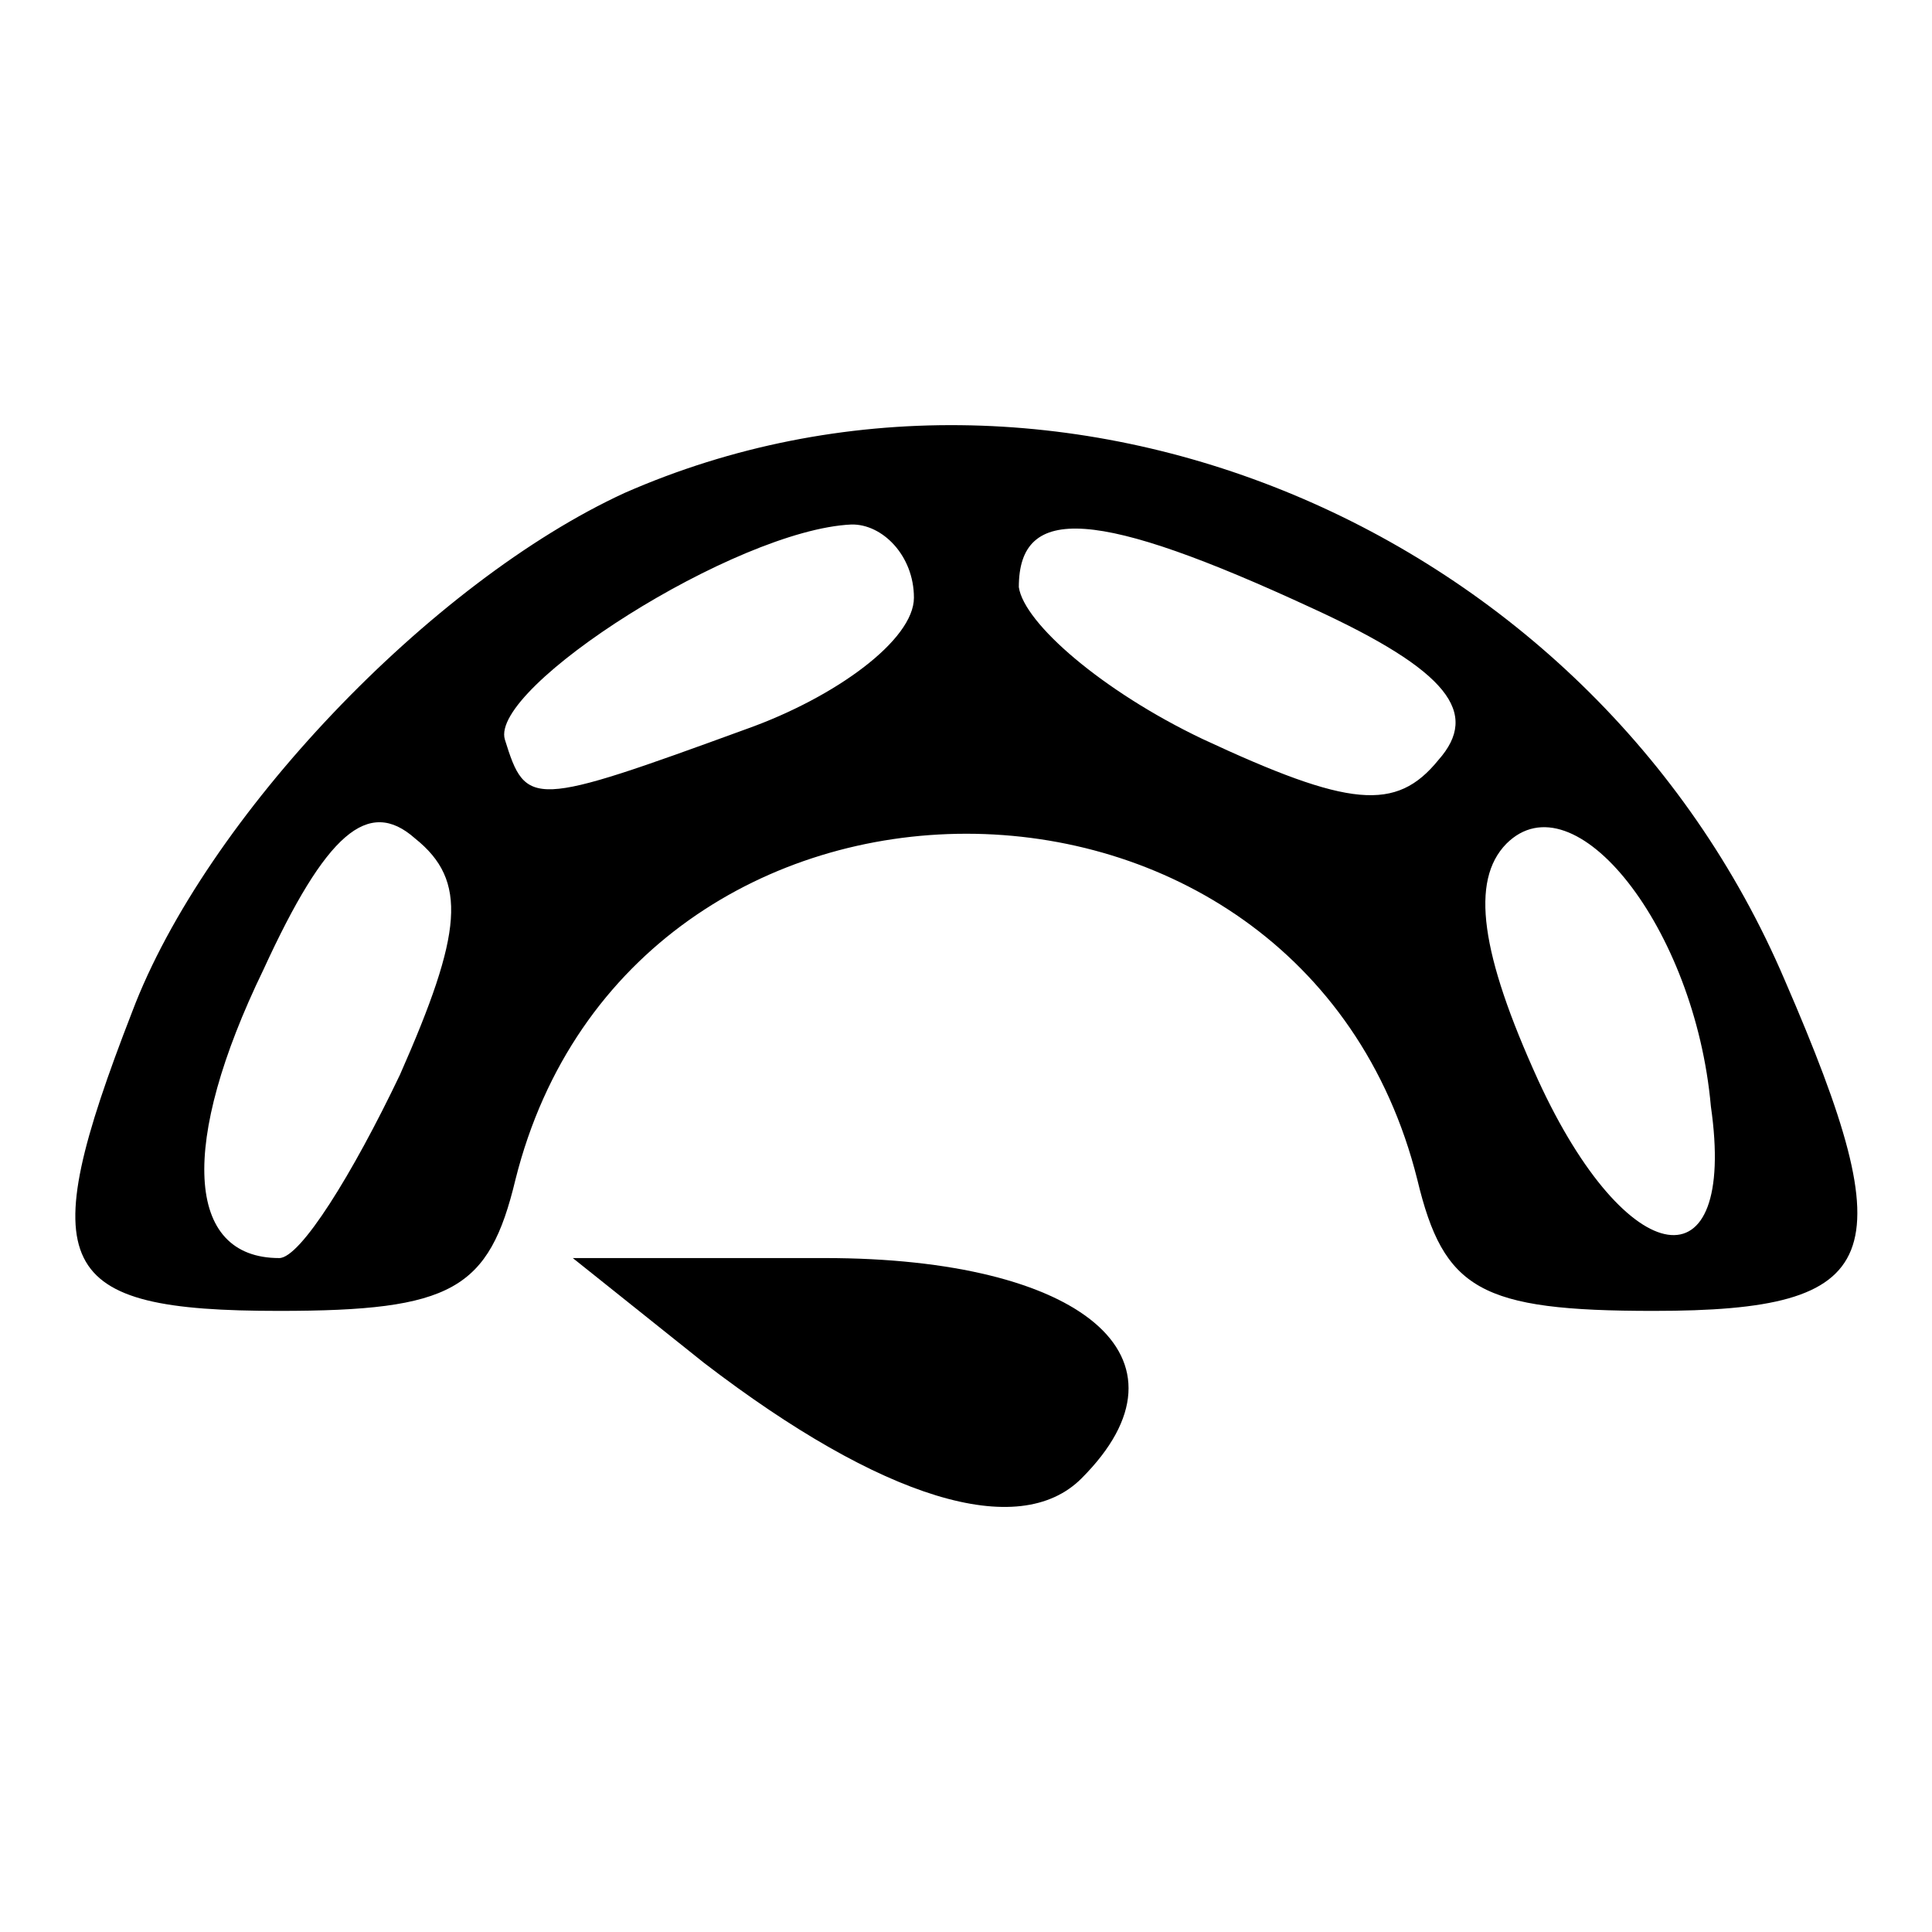 <?xml version="1.0" encoding="utf-8"?>
<!-- Svg Vector Icons : http://www.onlinewebfonts.com/icon -->
<!DOCTYPE svg PUBLIC "-//W3C//DTD SVG 1.1//EN" "http://www.w3.org/Graphics/SVG/1.1/DTD/svg11.dtd">
<svg version="1.1" xmlns="http://www.w3.org/2000/svg" xmlns:xlink="http://www.w3.org/1999/xlink" x="0px" y="0px" viewBox="0 0 256 256" enable-background="new 0 0 256 256" xml:space="preserve">
<g><g><g><path fill="#000000" d="M82.8,65.3c-25.7,11.8-55.6,43.1-65.3,68.8c-13.2,34-10.4,39.6,19.5,39.6c22.9,0,27.8-2.8,31.3-17.4c15.3-61.1,104.2-61.1,119.5,0c3.5,14.6,8.3,17.4,31.3,17.4c30.6,0,33.4-6.9,17.4-43.8C210.7,69.4,139.8,40.3,82.8,65.3z M121.1,79.2c0,5.6-10.4,13.2-22.2,17.4c-28.5,10.4-29.2,10.4-32,1.4c-2.1-6.9,30.6-27.8,45.9-28.5C116.9,69.4,121.1,73.6,121.1,79.2z M173.9,80.6c18.1,8.3,22.2,13.9,16.7,20.1c-5.6,6.9-11.8,6.3-31.3-2.8c-13.2-6.3-23.6-15.3-24.3-20.1C135,66.7,145.4,67.4,173.9,80.6z M53,142.4c-6.3,13.2-13.2,24.3-16,24.3c-12.5,0-13.2-15.3-2.1-38.2c8.3-18.1,13.9-22.9,20.1-17.4C62,116.7,61.3,123.6,53,142.4z M226.7,146.6c3.5,24.3-11.1,22.2-22.9-3.5c-7.6-16.7-9-26.4-4.2-31.3C208.6,102.8,224.6,122.9,226.7,146.6z"/><path fill="#000000" d="M93.3,180.6c23.6,18.1,41.7,23.6,50,15.3c16-16,0-29.2-34-29.2H75.9L93.3,180.6z"/></g></g></g>
</svg>